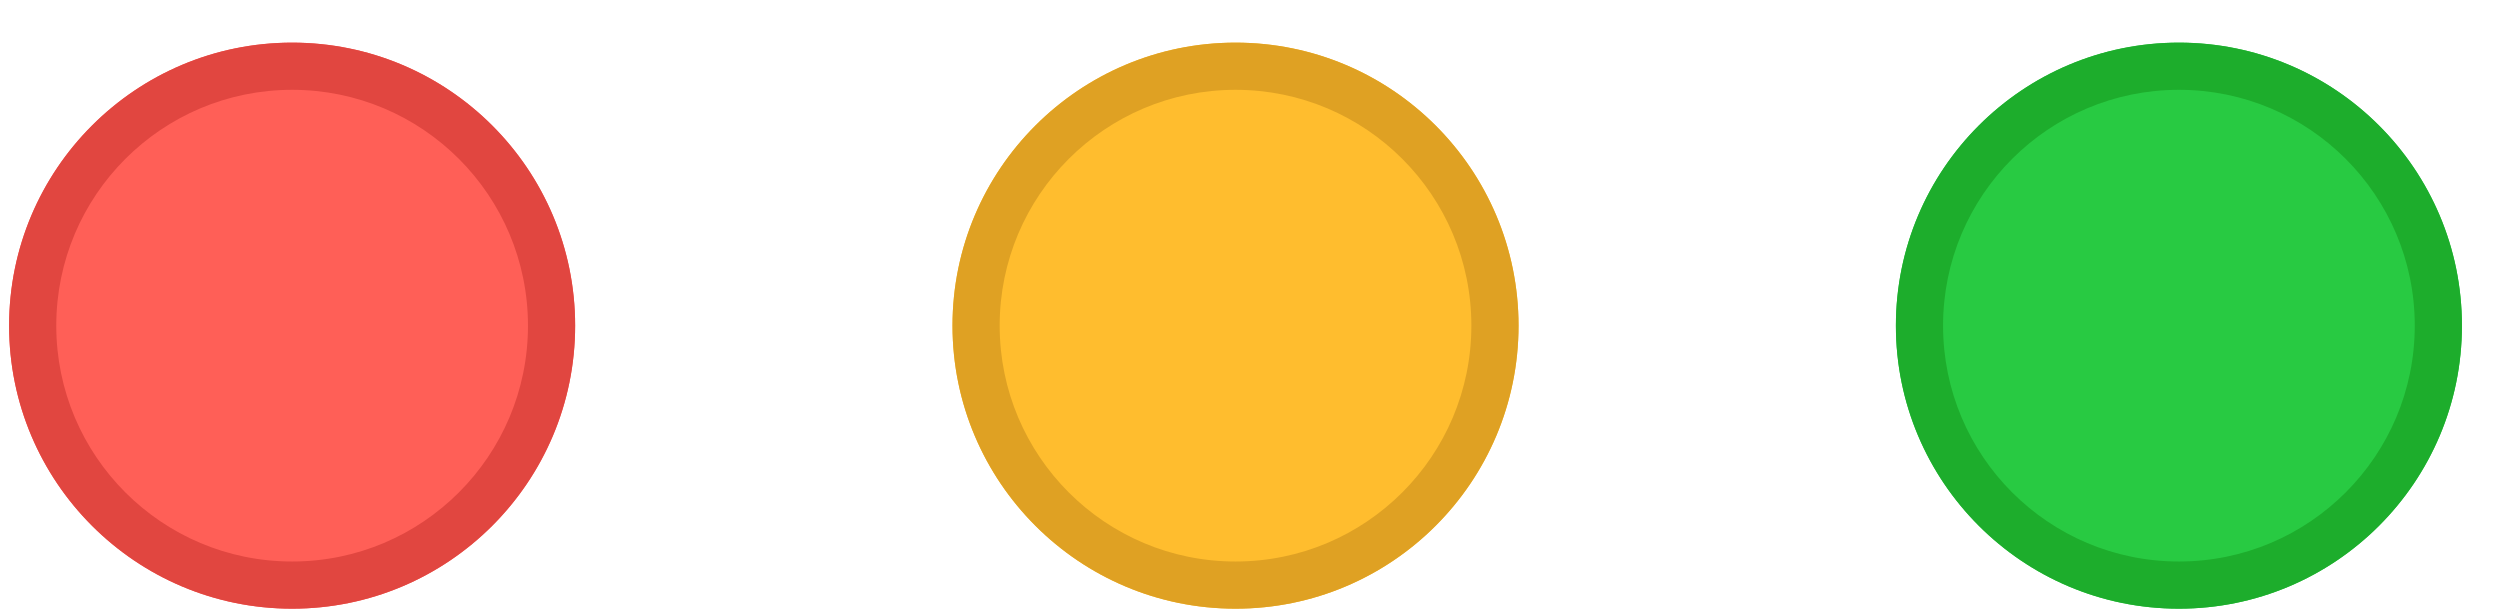 <?xml version="1.0" encoding="UTF-8"?> <svg xmlns="http://www.w3.org/2000/svg" width="53" height="13" viewBox="0 0 53 13" fill="none"><path fill-rule="evenodd" clip-rule="evenodd" d="M6.193 12.904C9.507 12.904 12.193 10.217 12.193 6.904C12.193 3.59 9.507 0.904 6.193 0.904C2.88 0.904 0.193 3.59 0.193 6.904C0.193 10.217 2.88 12.904 6.193 12.904Z" fill="#FF5F57"></path><path d="M6.193 0.904C9.507 0.904 12.193 3.59 12.193 6.904C12.193 10.217 9.507 12.904 6.193 12.904C2.88 12.904 0.193 10.217 0.193 6.904C0.193 3.59 2.88 0.904 6.193 0.904ZM6.193 1.904C3.432 1.904 1.193 4.142 1.193 6.904C1.193 9.665 3.432 11.904 6.193 11.904C8.955 11.904 11.193 9.665 11.193 6.904C11.193 4.142 8.955 1.904 6.193 1.904Z" fill="#E14640"></path><path fill-rule="evenodd" clip-rule="evenodd" d="M26.193 12.904C29.507 12.904 32.193 10.217 32.193 6.904C32.193 3.59 29.507 0.904 26.193 0.904C22.88 0.904 20.193 3.59 20.193 6.904C20.193 10.217 22.88 12.904 26.193 12.904Z" fill="#FFBD2E"></path><path d="M26.193 0.904C29.507 0.904 32.193 3.59 32.193 6.904C32.193 10.217 29.507 12.904 26.193 12.904C22.88 12.904 20.193 10.217 20.193 6.904C20.193 3.59 22.88 0.904 26.193 0.904ZM26.193 1.904C23.432 1.904 21.193 4.142 21.193 6.904C21.193 9.665 23.432 11.904 26.193 11.904C28.955 11.904 31.193 9.665 31.193 6.904C31.193 4.142 28.955 1.904 26.193 1.904Z" fill="#DFA123"></path><path fill-rule="evenodd" clip-rule="evenodd" d="M46.193 12.904C49.507 12.904 52.193 10.217 52.193 6.904C52.193 3.59 49.507 0.904 46.193 0.904C42.88 0.904 40.193 3.59 40.193 6.904C40.193 10.217 42.88 12.904 46.193 12.904Z" fill="#28CA42"></path><path d="M46.193 0.904C49.507 0.904 52.193 3.59 52.193 6.904C52.193 10.217 49.507 12.904 46.193 12.904C42.88 12.904 40.193 10.217 40.193 6.904C40.193 3.59 42.88 0.904 46.193 0.904ZM46.193 1.904C43.432 1.904 41.193 4.142 41.193 6.904C41.193 9.665 43.432 11.904 46.193 11.904C48.955 11.904 51.193 9.665 51.193 6.904C51.193 4.142 48.955 1.904 46.193 1.904Z" fill="#1DAD2C"></path></svg> 